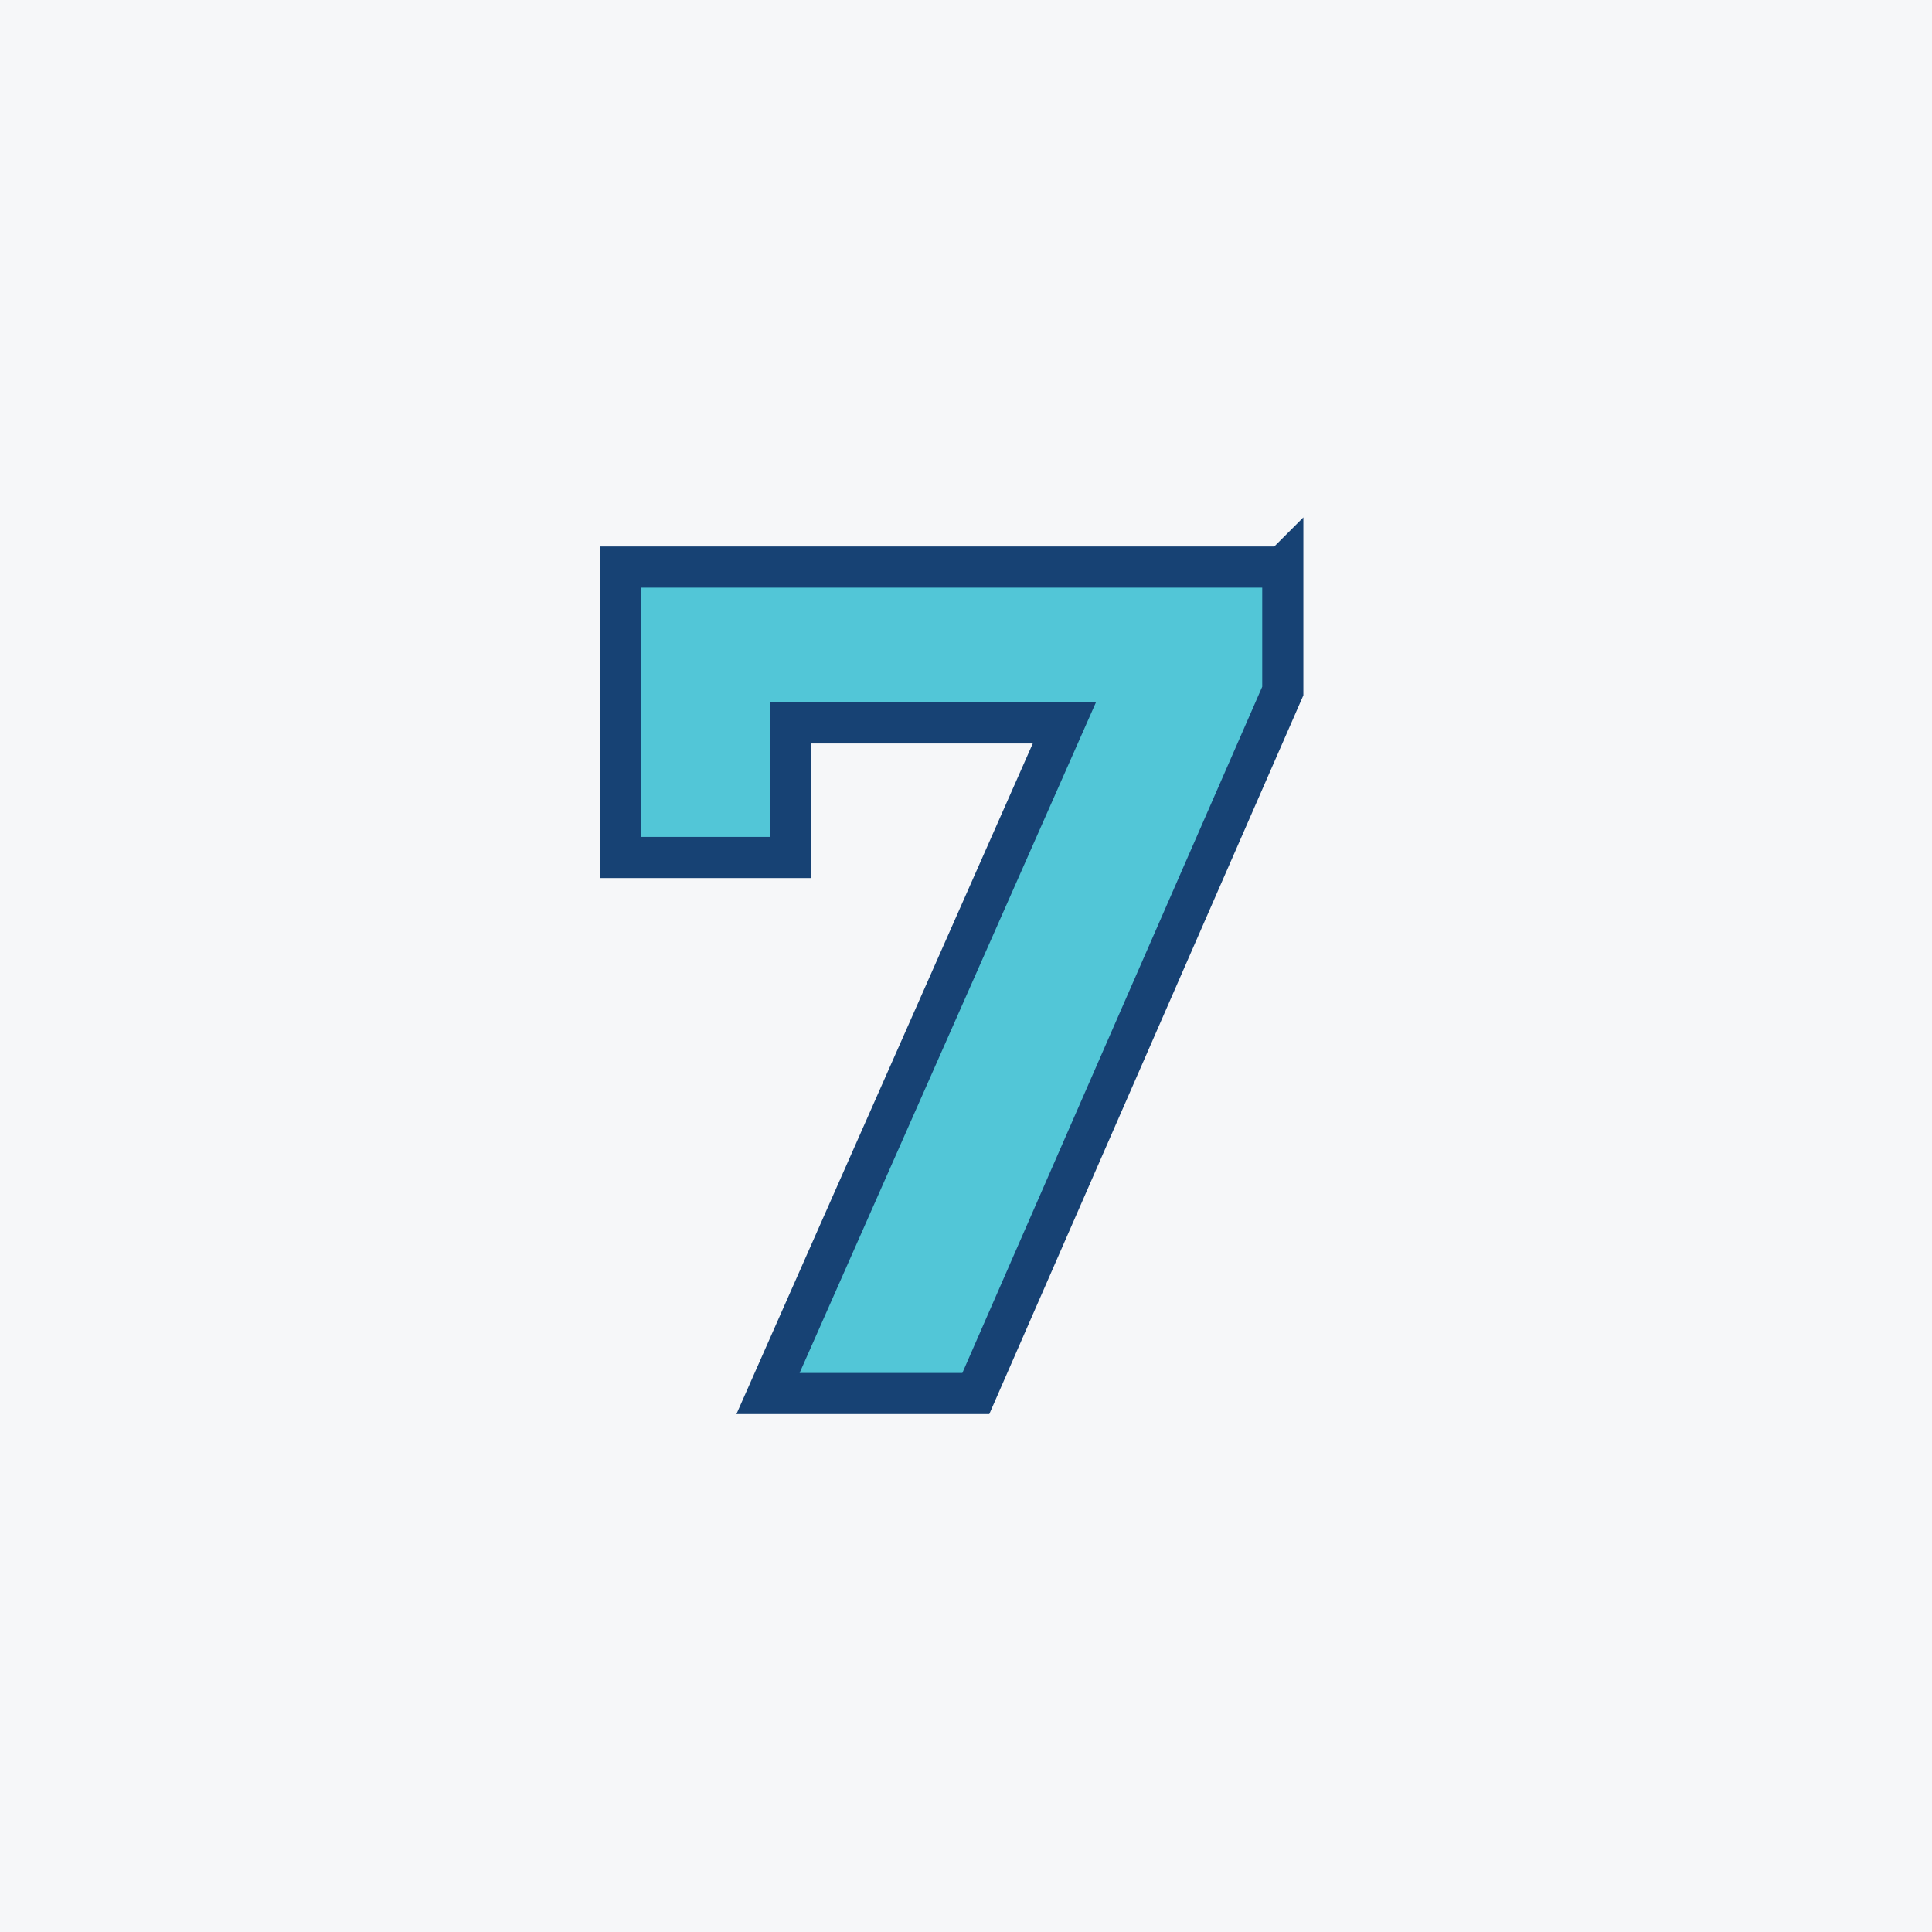 <?xml version="1.0" encoding="UTF-8"?>
<svg id="_7" data-name="7" xmlns="http://www.w3.org/2000/svg" viewBox="0 0 1080 1080">
  <defs>
    <style>
      .cls-1 {
        fill: #f6f7f9;
        stroke-width: 0px;
      }

      .cls-2 {
        fill: #52c6d7;
        stroke: #174274;
        stroke-miterlimit: 10;
        stroke-width: 23px;
      }
    </style>
  </defs>
  <rect class="cls-1" width="1080" height="1080"/>
  <path class="cls-2" d="M717.09,316.98v69.3l-171.6,392.7h-116.16l165.66-374.88h-153.12v75.24h-95.04v-162.36h370.26Z"/>
</svg>